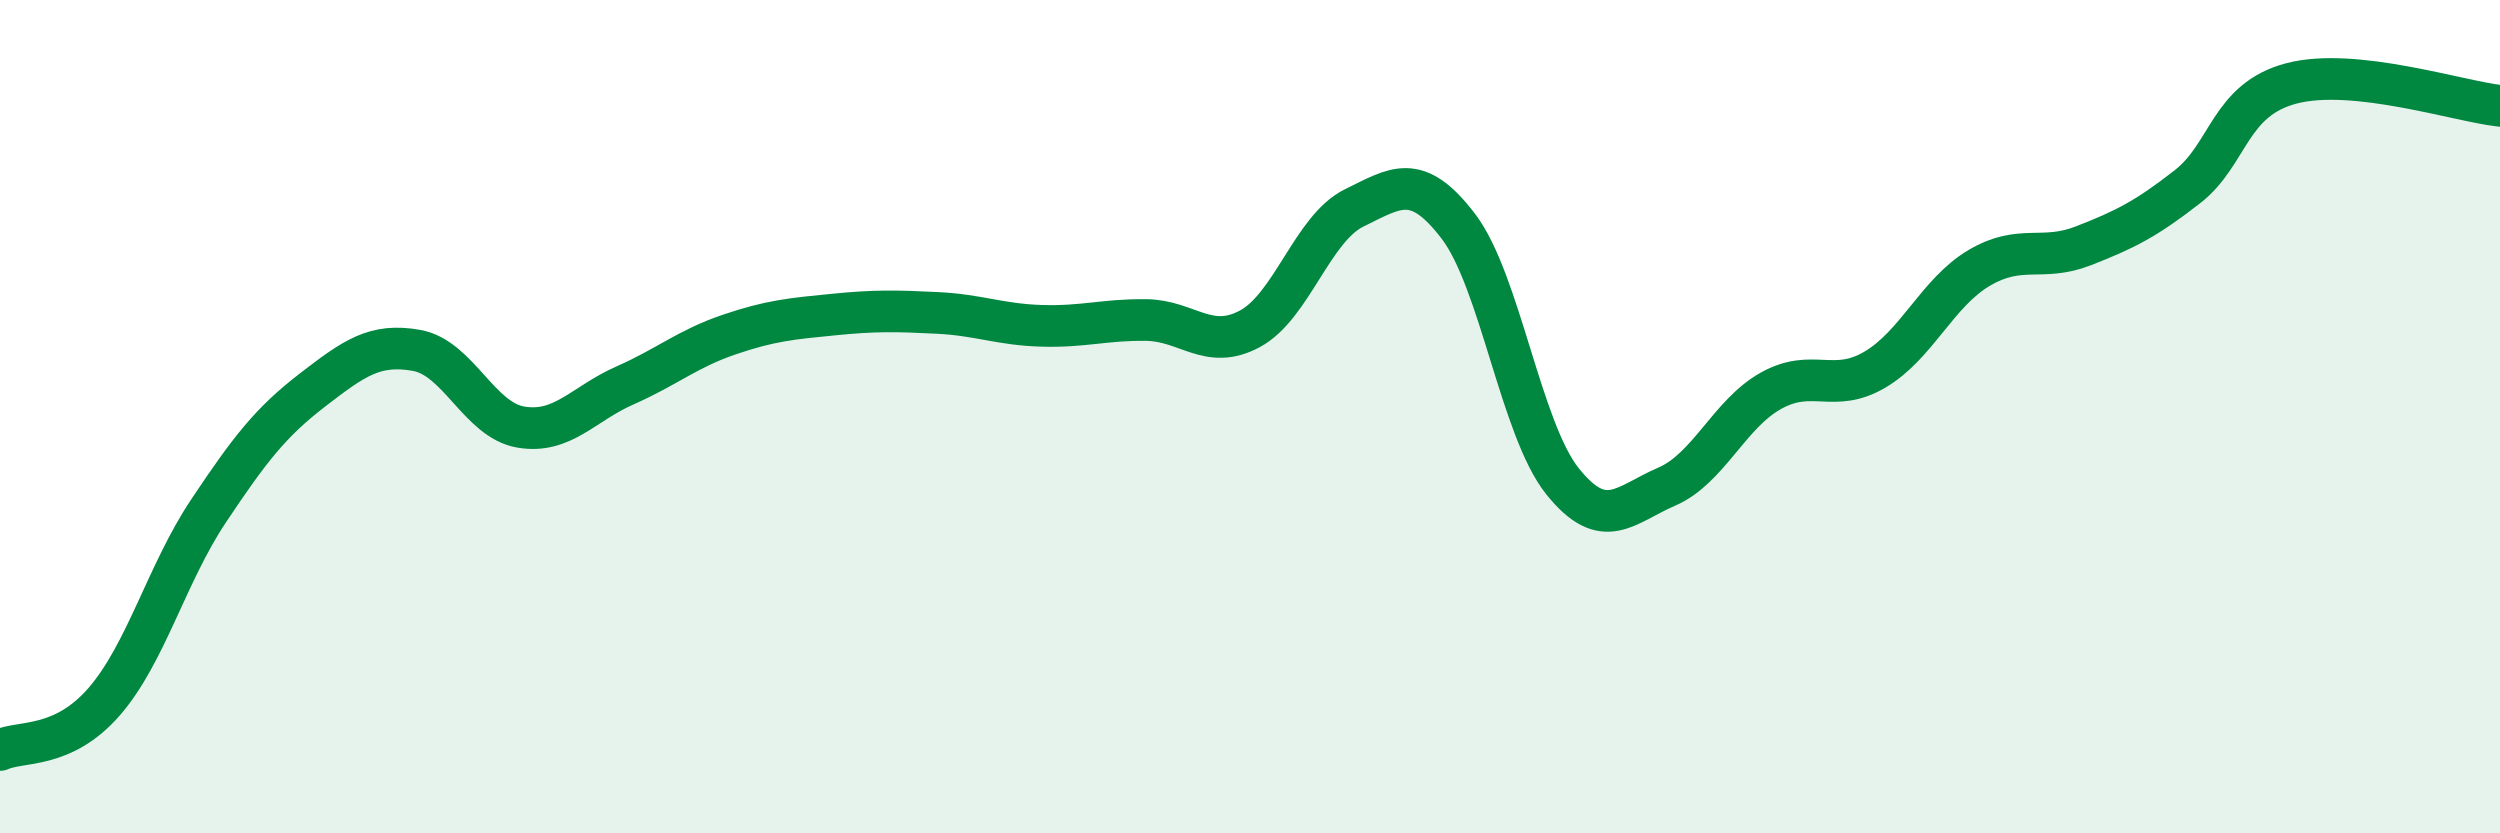 
    <svg width="60" height="20" viewBox="0 0 60 20" xmlns="http://www.w3.org/2000/svg">
      <path
        d="M 0,18 C 0.5,17.77 1.5,17.99 2.5,16.84 C 3.5,15.69 4,13.77 5,12.27 C 6,10.77 6.5,10.13 7.5,9.36 C 8.5,8.59 9,8.23 10,8.41 C 11,8.59 11.5,10.08 12.5,10.25 C 13.5,10.42 14,9.69 15,9.25 C 16,8.81 16.5,8.37 17.5,8.03 C 18.5,7.69 19,7.65 20,7.55 C 21,7.45 21.5,7.46 22.5,7.51 C 23.5,7.56 24,7.79 25,7.82 C 26,7.85 26.5,7.67 27.5,7.68 C 28.5,7.69 29,8.43 30,7.89 C 31,7.35 31.5,5.48 32.5,4.99 C 33.5,4.5 34,4.12 35,5.43 C 36,6.74 36.5,10.3 37.5,11.55 C 38.5,12.8 39,12.11 40,11.68 C 41,11.25 41.5,9.94 42.5,9.38 C 43.5,8.82 44,9.46 45,8.87 C 46,8.28 46.5,7.02 47.5,6.43 C 48.5,5.84 49,6.29 50,5.9 C 51,5.51 51.5,5.26 52.5,4.48 C 53.5,3.7 53.5,2.39 55,2 C 56.5,1.61 59,2.43 60,2.54L60 20L0 20Z"
        fill="#008740"
        opacity="0.1"
        stroke-linecap="round"
        stroke-linejoin="round"
      />
      <path
        d="M 0,18 C 0.5,17.77 1.5,17.99 2.5,16.84 C 3.5,15.69 4,13.77 5,12.27 C 6,10.77 6.5,10.13 7.5,9.36 C 8.5,8.59 9,8.23 10,8.41 C 11,8.59 11.5,10.08 12.5,10.25 C 13.5,10.42 14,9.69 15,9.25 C 16,8.81 16.5,8.37 17.5,8.03 C 18.5,7.69 19,7.65 20,7.55 C 21,7.45 21.5,7.46 22.5,7.51 C 23.5,7.56 24,7.79 25,7.82 C 26,7.85 26.5,7.67 27.5,7.68 C 28.5,7.69 29,8.43 30,7.89 C 31,7.35 31.5,5.48 32.5,4.99 C 33.5,4.5 34,4.12 35,5.43 C 36,6.74 36.5,10.3 37.5,11.55 C 38.5,12.8 39,12.11 40,11.68 C 41,11.25 41.5,9.94 42.5,9.38 C 43.5,8.82 44,9.46 45,8.87 C 46,8.28 46.5,7.02 47.5,6.43 C 48.5,5.84 49,6.29 50,5.9 C 51,5.51 51.5,5.26 52.5,4.48 C 53.5,3.7 53.5,2.39 55,2 C 56.5,1.61 59,2.43 60,2.54"
        stroke="#008740"
        stroke-width="1"
        fill="none"
        stroke-linecap="round"
        stroke-linejoin="round"
      />
    </svg>
  